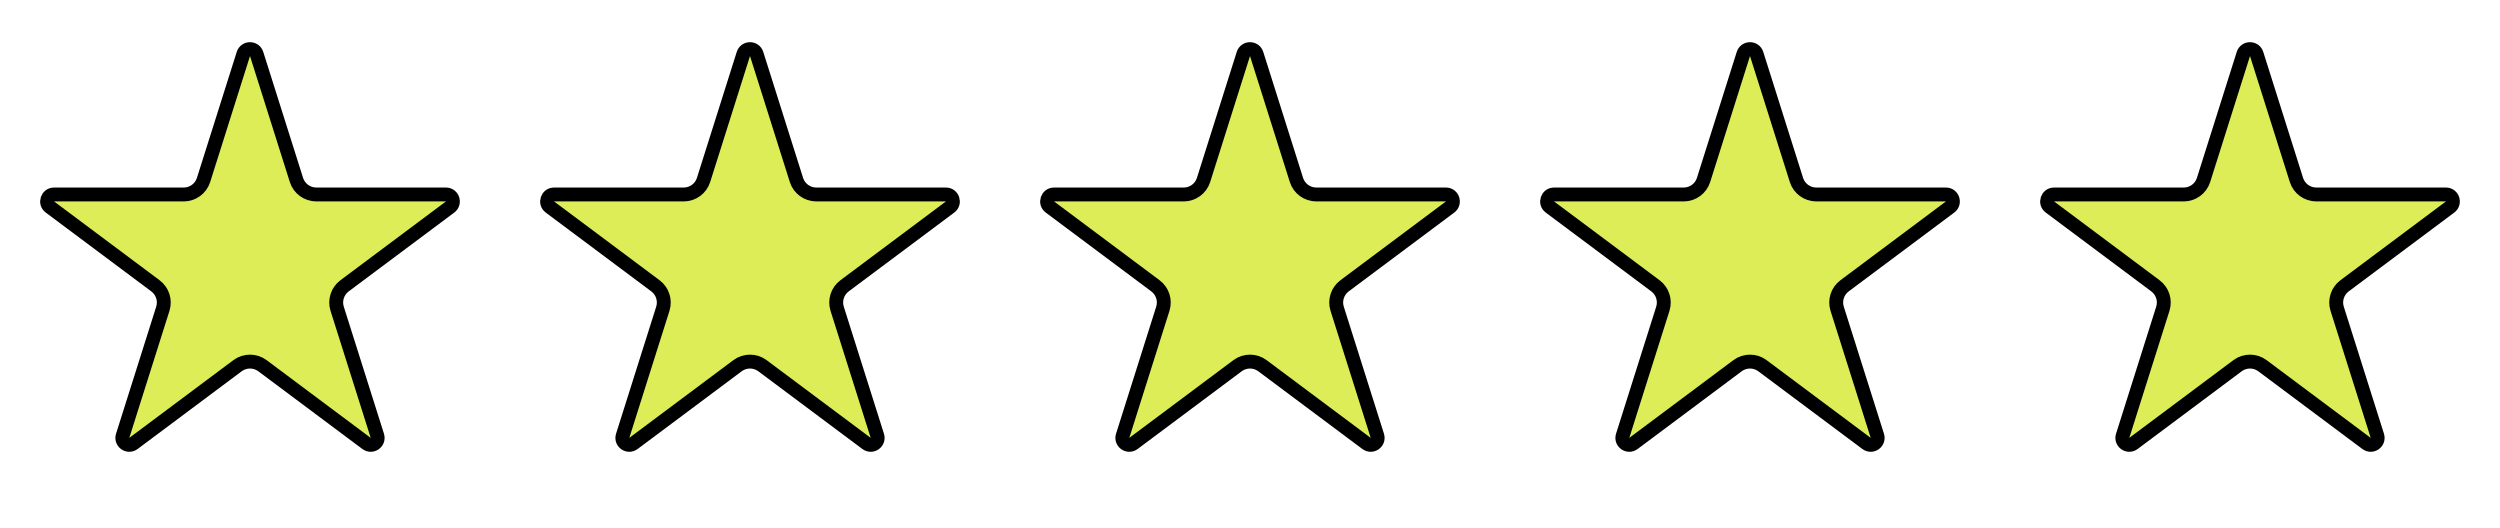 <?xml version="1.0" encoding="UTF-8" standalone="no"?>
<svg width="180" height="38" viewBox="0 0 180 38" fill="none" xmlns="http://www.w3.org/2000/svg">
<path d="M17.523 3.886C17.671 3.421 18.329 3.421 18.477 3.886L21.344 12.955C21.541 13.579 22.12 14.003 22.774 14.003H32.108C32.59 14.003 32.793 14.616 32.408 14.903L24.809 20.578C24.298 20.959 24.084 21.623 24.276 22.232L27.168 31.377C27.314 31.84 26.781 32.219 26.392 31.928L18.898 26.332C18.365 25.935 17.635 25.935 17.102 26.332L9.608 31.928C9.219 32.219 8.686 31.84 8.832 31.377L11.724 22.232C11.916 21.623 11.702 20.959 11.191 20.578L3.592 14.903C3.207 14.616 3.41 14.003 3.892 14.003H13.226C13.88 14.003 14.459 13.579 14.656 12.955L17.523 3.886Z" fill="#DCED57" stroke="black"/>
<path d="M53.523 3.886C53.67 3.421 54.33 3.421 54.477 3.886L57.344 12.955C57.541 13.579 58.12 14.003 58.774 14.003H68.109C68.59 14.003 68.793 14.616 68.408 14.903L60.809 20.578C60.298 20.959 60.084 21.623 60.276 22.232L63.167 31.377C63.314 31.84 62.781 32.219 62.392 31.928L54.898 26.332C54.365 25.935 53.635 25.935 53.102 26.332L45.608 31.928C45.219 32.219 44.686 31.84 44.833 31.377L47.724 22.232C47.916 21.623 47.702 20.959 47.191 20.578L39.592 14.903C39.207 14.616 39.41 14.003 39.892 14.003H49.226C49.88 14.003 50.459 13.579 50.656 12.955L53.523 3.886Z" fill="#DCED57" stroke="black"/>
<path d="M89.523 3.886C89.671 3.421 90.329 3.421 90.477 3.886L93.344 12.955C93.541 13.579 94.12 14.003 94.774 14.003H104.108C104.59 14.003 104.793 14.616 104.408 14.903L96.809 20.578C96.298 20.959 96.084 21.623 96.276 22.232L99.168 31.377C99.314 31.84 98.781 32.219 98.392 31.928L90.897 26.332C90.365 25.935 89.635 25.935 89.103 26.332L81.608 31.928C81.219 32.219 80.686 31.84 80.832 31.377L83.724 22.232C83.916 21.623 83.702 20.959 83.191 20.578L75.592 14.903C75.207 14.616 75.41 14.003 75.891 14.003H85.226C85.88 14.003 86.459 13.579 86.656 12.955L89.523 3.886Z" fill="#DCED57" stroke="black"/>
<path d="M125.523 3.886C125.67 3.421 126.33 3.421 126.477 3.886L129.344 12.955C129.541 13.579 130.12 14.003 130.774 14.003H140.108C140.59 14.003 140.793 14.616 140.408 14.903L132.809 20.578C132.298 20.959 132.084 21.623 132.276 22.232L135.168 31.377C135.314 31.84 134.781 32.219 134.392 31.928L126.897 26.332C126.365 25.935 125.635 25.935 125.103 26.332L117.608 31.928C117.219 32.219 116.686 31.84 116.832 31.377L119.724 22.232C119.916 21.623 119.702 20.959 119.191 20.578L111.592 14.903C111.207 14.616 111.41 14.003 111.892 14.003H121.226C121.88 14.003 122.459 13.579 122.656 12.955L125.523 3.886Z" fill="#DCED57" stroke="black"/>
<path d="M161.523 3.886C161.67 3.421 162.33 3.421 162.477 3.886L165.344 12.955C165.541 13.579 166.12 14.003 166.774 14.003H176.108C176.59 14.003 176.793 14.616 176.408 14.903L168.809 20.578C168.298 20.959 168.084 21.623 168.276 22.232L171.168 31.377C171.314 31.84 170.781 32.219 170.392 31.928L162.897 26.332C162.365 25.935 161.635 25.935 161.103 26.332L153.608 31.928C153.219 32.219 152.686 31.84 152.832 31.377L155.724 22.232C155.916 21.623 155.702 20.959 155.191 20.578L147.592 14.903C147.207 14.616 147.41 14.003 147.892 14.003H157.226C157.88 14.003 158.459 13.579 158.656 12.955L161.523 3.886Z" fill="#DCED57" stroke="black"/>
</svg>
